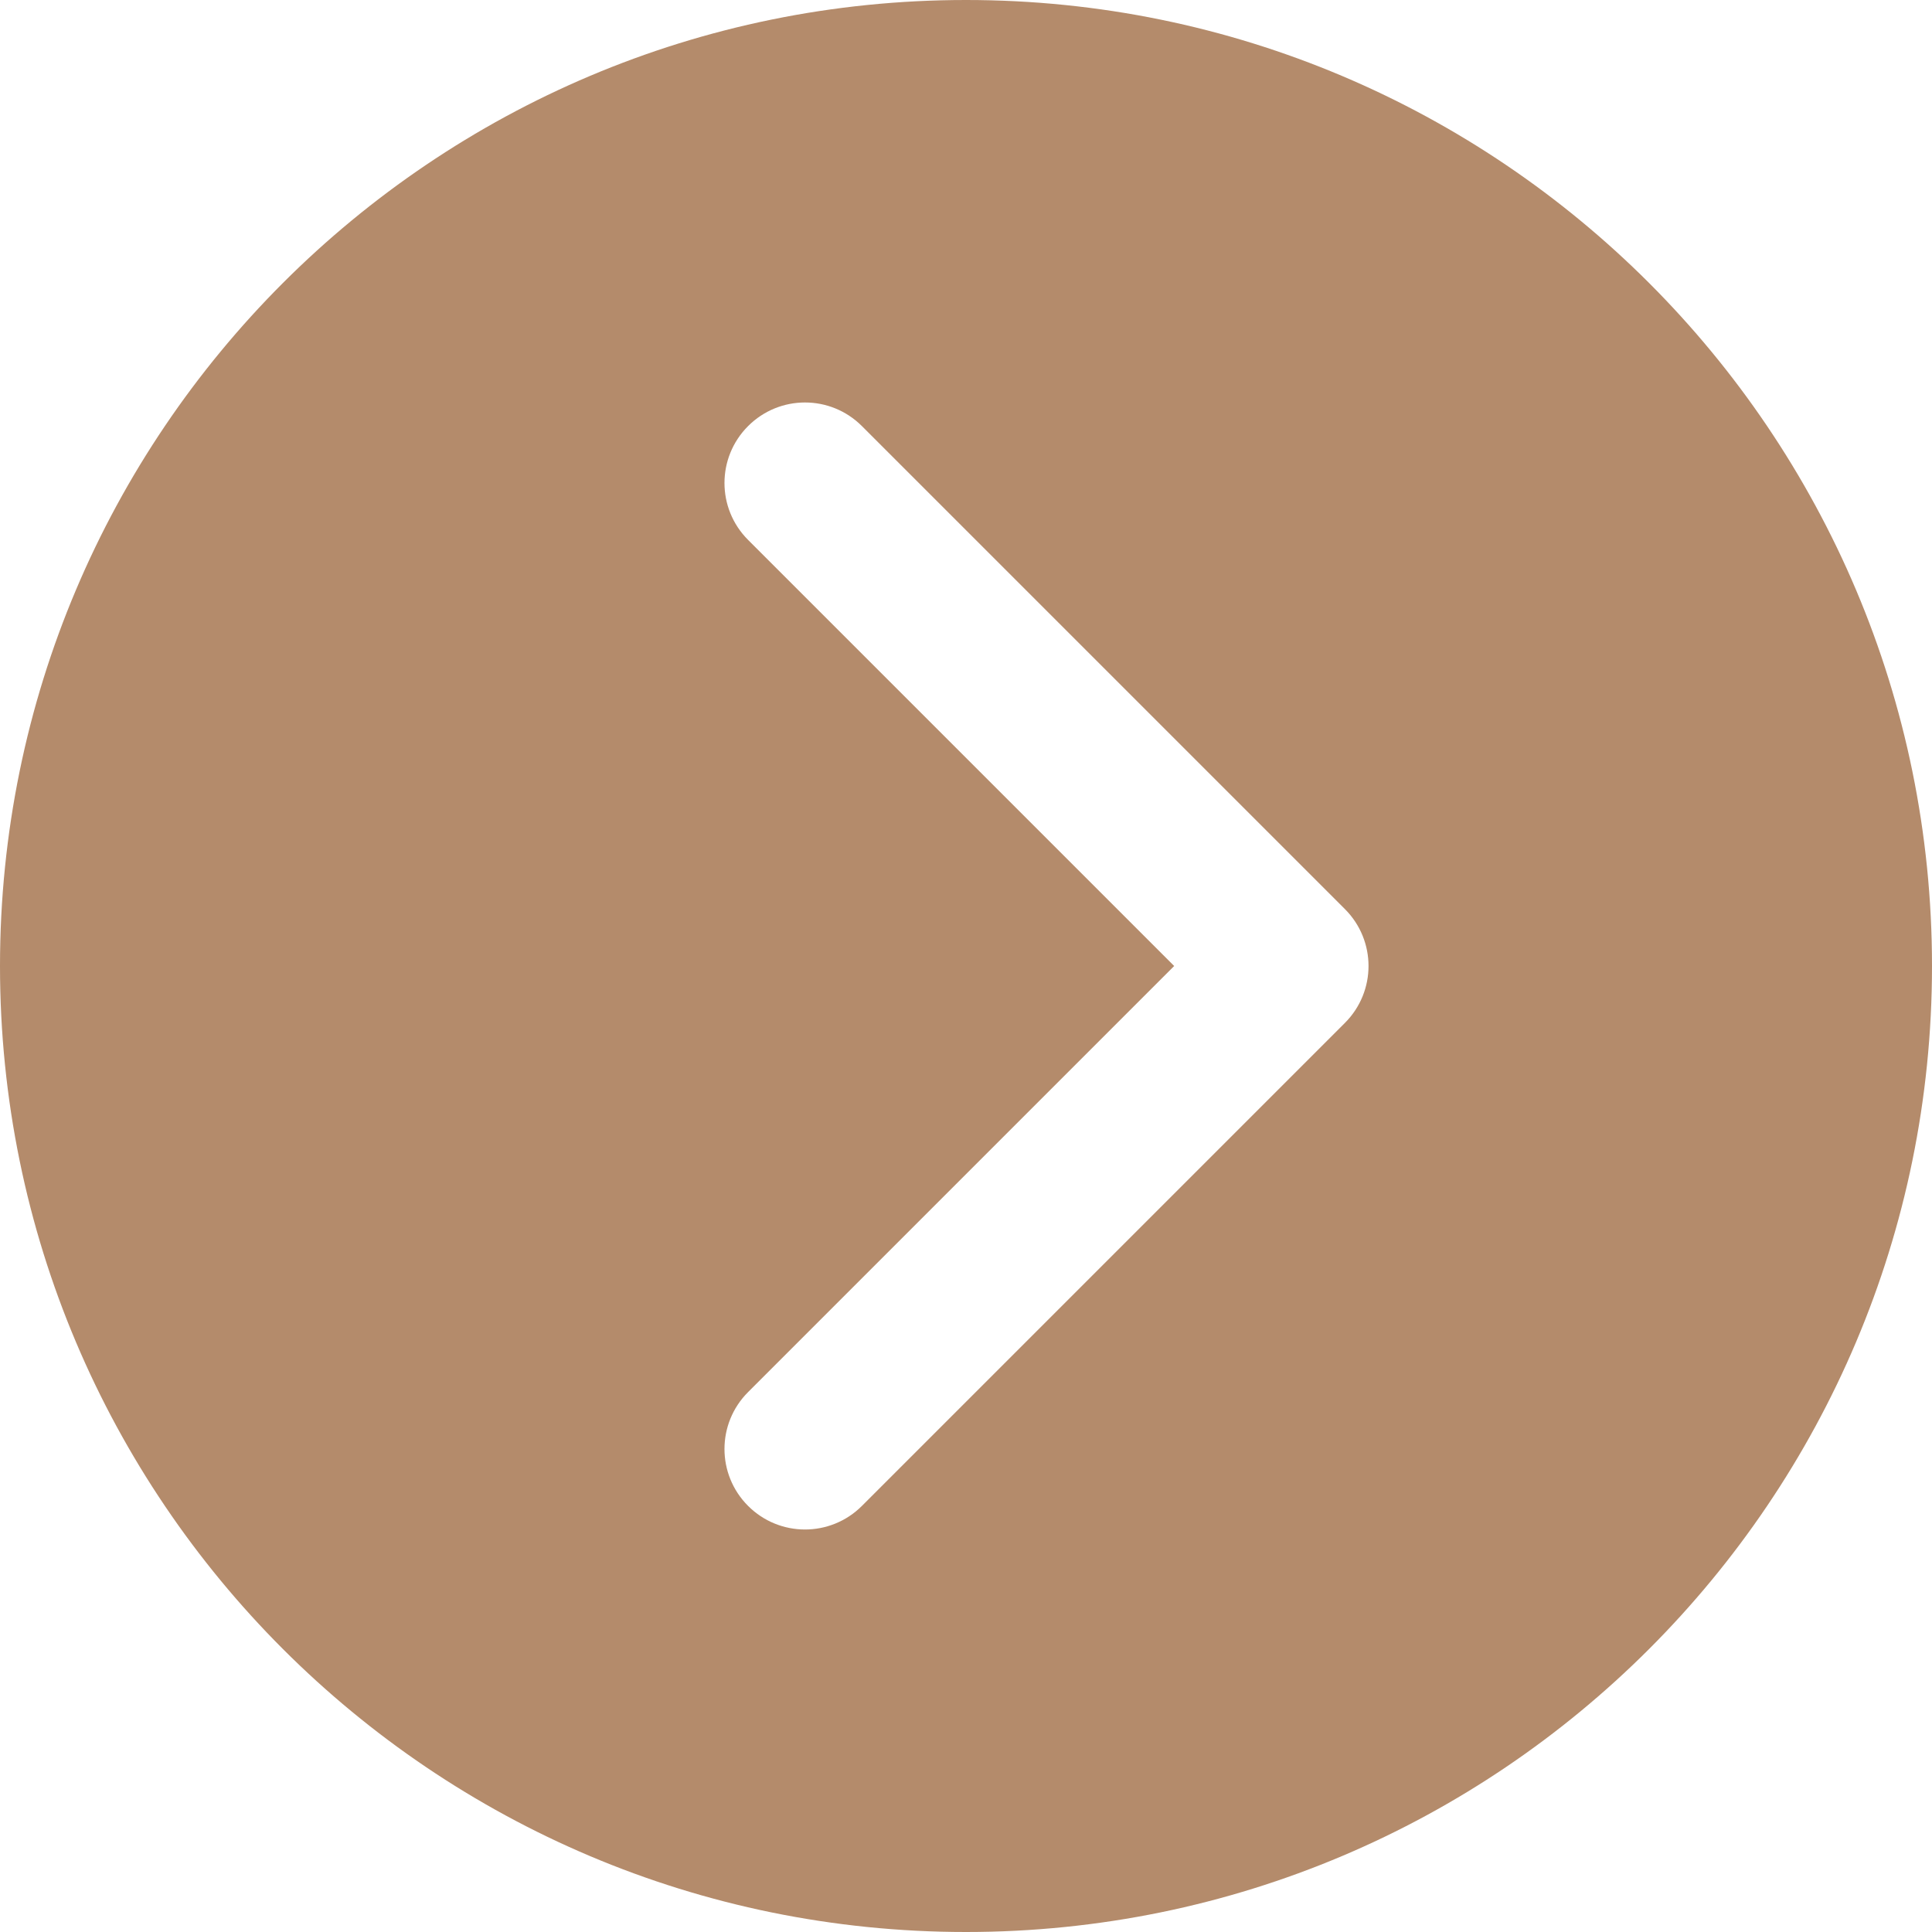<svg width="24" height="24" viewBox="0 0 24 24" fill="none" xmlns="http://www.w3.org/2000/svg">
<path d="M12 -5.24537e-07C5.373 -8.14212e-07 1.67249e-06 5.373 1.38281e-06 12C1.09314e-06 18.627 5.373 24 12 24C18.627 24 24 18.627 24 12C24 5.373 18.627 -2.34861e-07 12 -5.24537e-07ZM16.707 12.707L10.707 18.707C10.512 18.902 10.256 19 10 19C9.744 19 9.488 18.902 9.293 18.707C8.902 18.316 8.902 17.684 9.293 17.293L14.586 12L9.293 6.707C8.902 6.316 8.902 5.684 9.293 5.293C9.684 4.902 10.316 4.902 10.707 5.293L16.707 11.293C17.098 11.684 17.098 12.316 16.707 12.707Z" fill="#B48B6B"/>
</svg>
